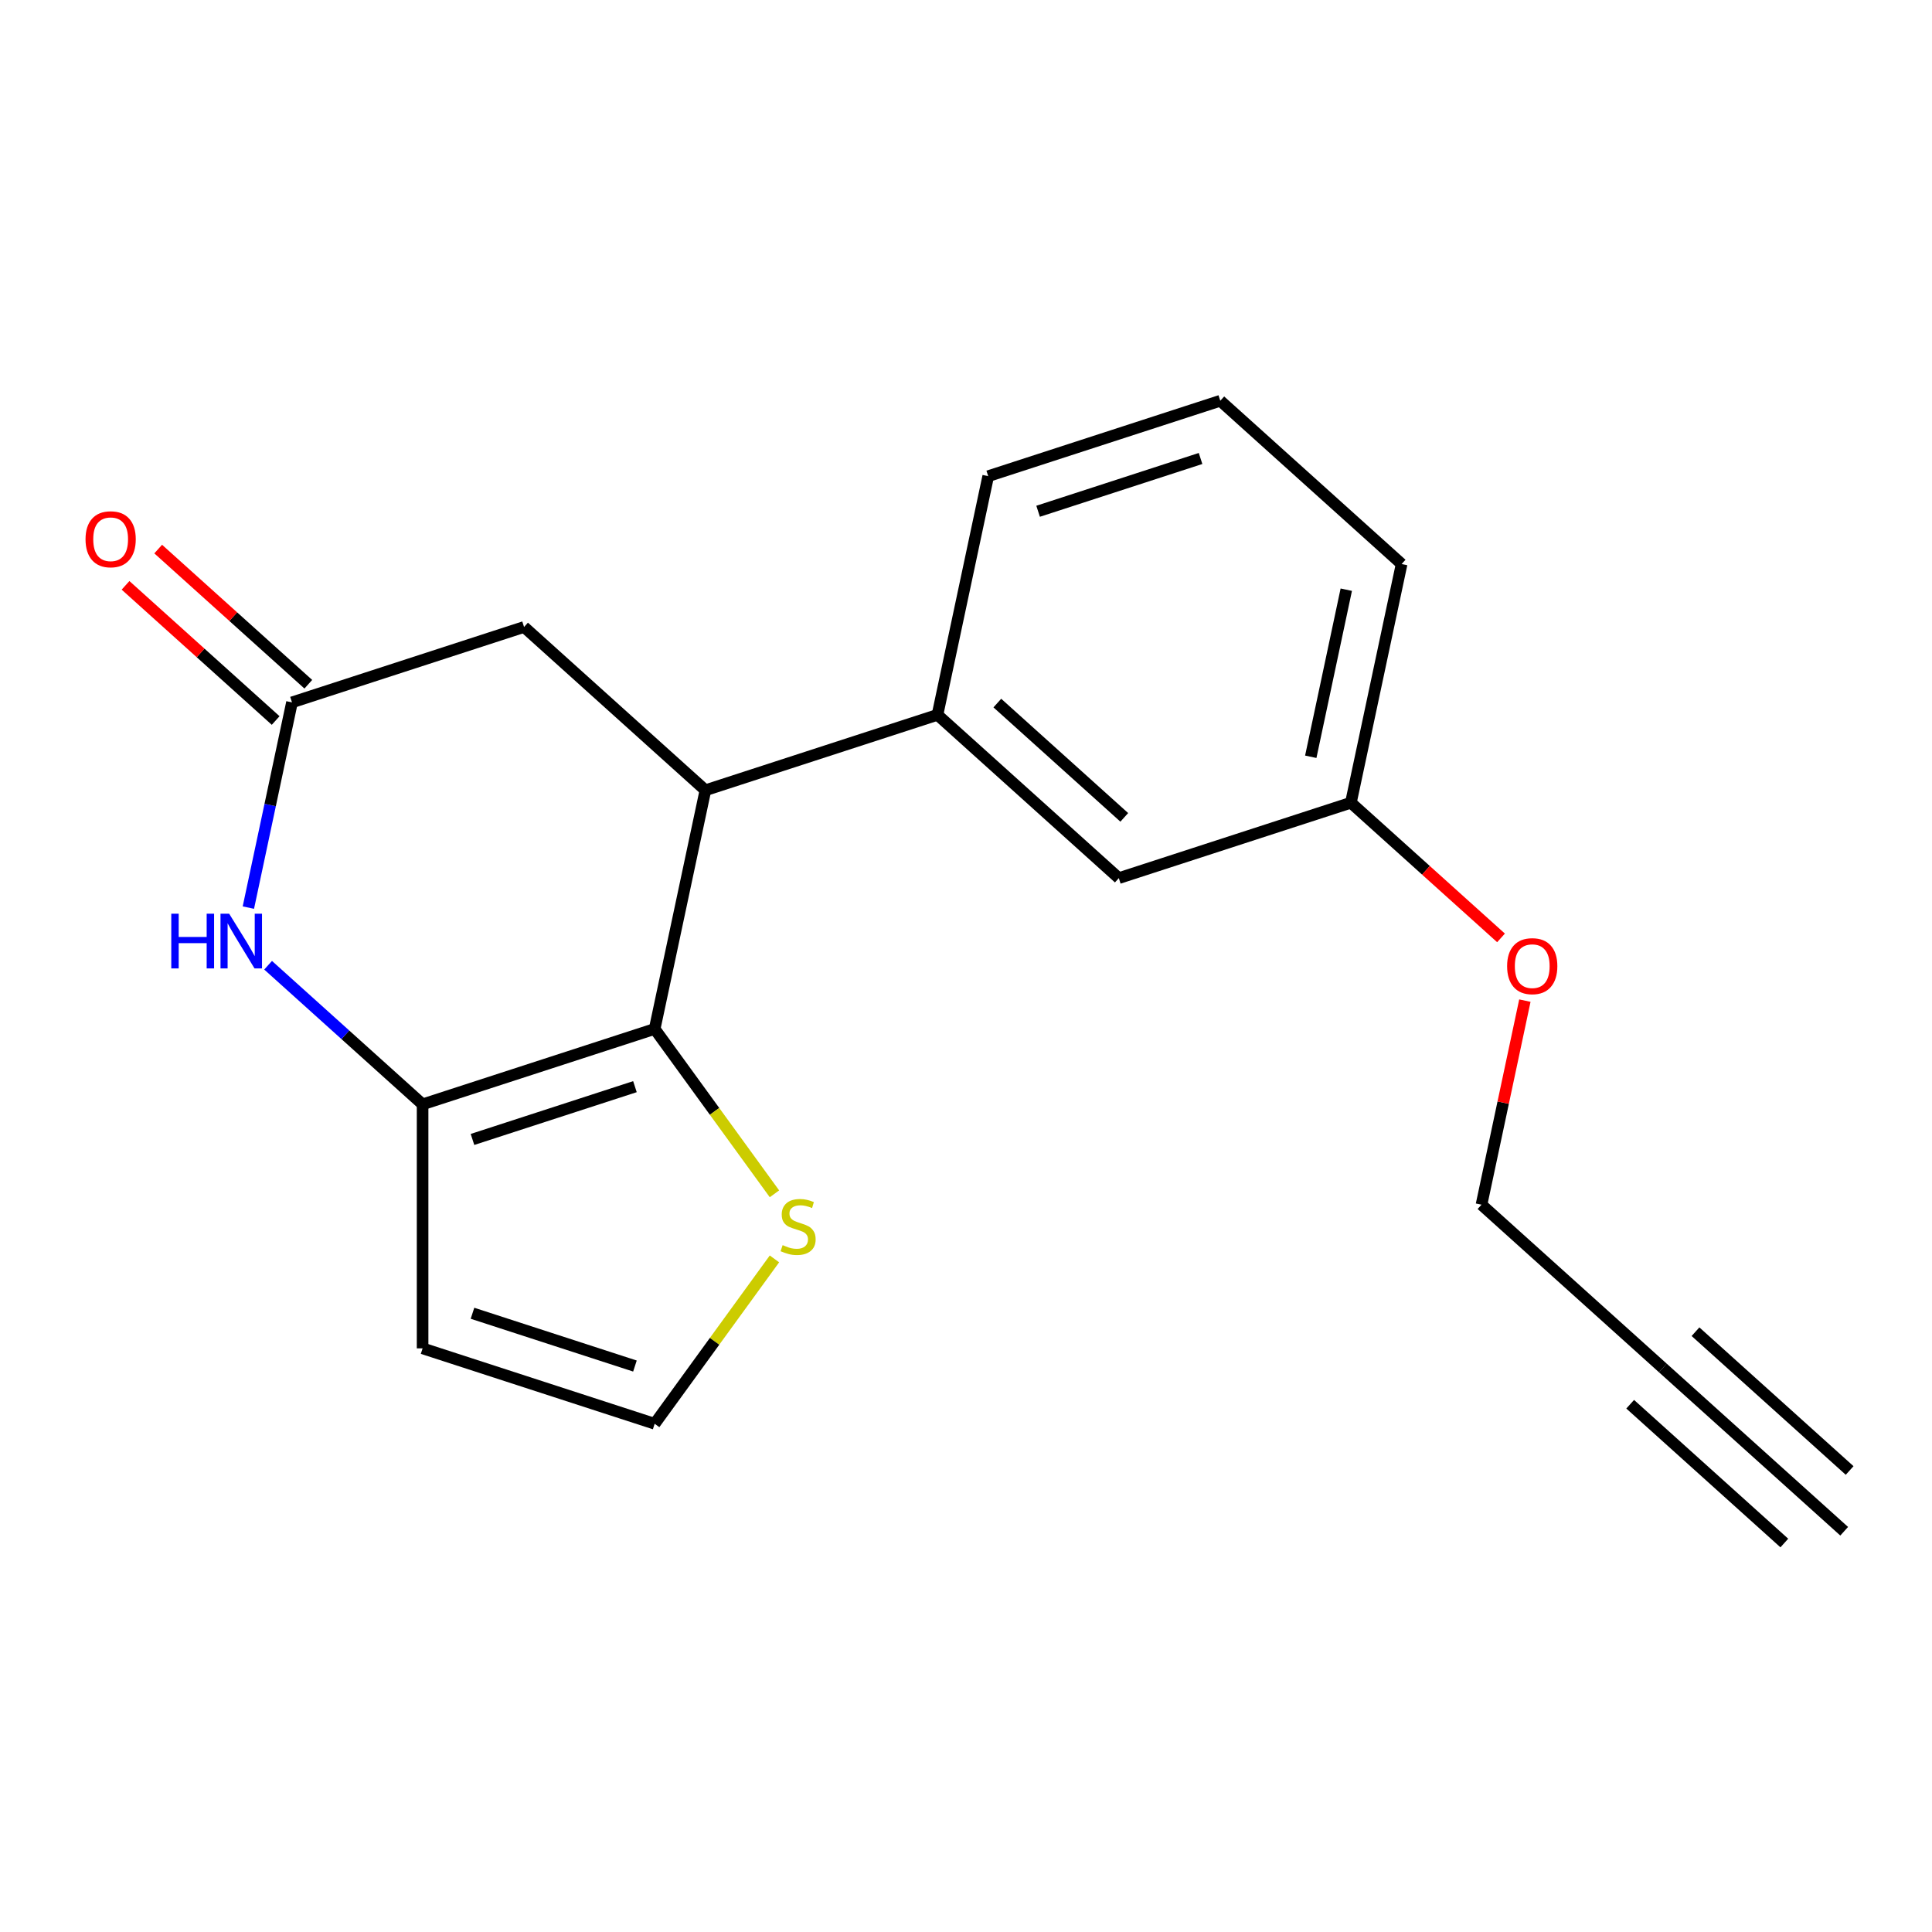 <?xml version='1.0' encoding='iso-8859-1'?>
<svg version='1.1' baseProfile='full'
              xmlns='http://www.w3.org/2000/svg'
                      xmlns:rdkit='http://www.rdkit.org/xml'
                      xmlns:xlink='http://www.w3.org/1999/xlink'
                  xml:space='preserve'
width='1000px' height='1000px' viewBox='0 0 1000 1000'>
<!-- END OF HEADER -->
<rect style='opacity:1.0;fill:#FFFFFF;stroke:none' width='1000' height='1000' x='0' y='0'> </rect>
<path class='bond-0' d='M 338.856,532.576 L 218.734,571.606' style='fill:none;fill-rule:evenodd;stroke:#000000;stroke-width:6px;stroke-linecap:butt;stroke-linejoin:miter;stroke-opacity:1' />
<path class='bond-0' d='M 328.643,562.455 L 244.558,589.776' style='fill:none;fill-rule:evenodd;stroke:#000000;stroke-width:6px;stroke-linecap:butt;stroke-linejoin:miter;stroke-opacity:1' />
<path class='bond-2' d='M 338.856,532.576 L 365.116,409.033' style='fill:none;fill-rule:evenodd;stroke:#000000;stroke-width:6px;stroke-linecap:butt;stroke-linejoin:miter;stroke-opacity:1' />
<path class='bond-4' d='M 338.856,532.576 L 369.857,575.245' style='fill:none;fill-rule:evenodd;stroke:#000000;stroke-width:6px;stroke-linecap:butt;stroke-linejoin:miter;stroke-opacity:1' />
<path class='bond-4' d='M 369.857,575.245 L 400.857,617.914' style='fill:none;fill-rule:evenodd;stroke:#CCCC00;stroke-width:6px;stroke-linecap:butt;stroke-linejoin:miter;stroke-opacity:1' />
<path class='bond-1' d='M 218.734,571.606 L 178.752,535.606' style='fill:none;fill-rule:evenodd;stroke:#000000;stroke-width:6px;stroke-linecap:butt;stroke-linejoin:miter;stroke-opacity:1' />
<path class='bond-1' d='M 178.752,535.606 L 138.77,499.606' style='fill:none;fill-rule:evenodd;stroke:#0000FF;stroke-width:6px;stroke-linecap:butt;stroke-linejoin:miter;stroke-opacity:1' />
<path class='bond-6' d='M 218.734,571.606 L 218.734,697.909' style='fill:none;fill-rule:evenodd;stroke:#000000;stroke-width:6px;stroke-linecap:butt;stroke-linejoin:miter;stroke-opacity:1' />
<path class='bond-20' d='M 128.553,469.775 L 139.843,416.662' style='fill:none;fill-rule:evenodd;stroke:#0000FF;stroke-width:6px;stroke-linecap:butt;stroke-linejoin:miter;stroke-opacity:1' />
<path class='bond-20' d='M 139.843,416.662 L 151.132,363.549' style='fill:none;fill-rule:evenodd;stroke:#000000;stroke-width:6px;stroke-linecap:butt;stroke-linejoin:miter;stroke-opacity:1' />
<path class='bond-5' d='M 365.116,409.033 L 485.237,370.003' style='fill:none;fill-rule:evenodd;stroke:#000000;stroke-width:6px;stroke-linecap:butt;stroke-linejoin:miter;stroke-opacity:1' />
<path class='bond-8' d='M 365.116,409.033 L 271.254,324.52' style='fill:none;fill-rule:evenodd;stroke:#000000;stroke-width:6px;stroke-linecap:butt;stroke-linejoin:miter;stroke-opacity:1' />
<path class='bond-3' d='M 151.132,363.549 L 271.254,324.52' style='fill:none;fill-rule:evenodd;stroke:#000000;stroke-width:6px;stroke-linecap:butt;stroke-linejoin:miter;stroke-opacity:1' />
<path class='bond-12' d='M 159.584,354.163 L 120.732,319.181' style='fill:none;fill-rule:evenodd;stroke:#000000;stroke-width:6px;stroke-linecap:butt;stroke-linejoin:miter;stroke-opacity:1' />
<path class='bond-12' d='M 120.732,319.181 L 81.88,284.198' style='fill:none;fill-rule:evenodd;stroke:#FF0000;stroke-width:6px;stroke-linecap:butt;stroke-linejoin:miter;stroke-opacity:1' />
<path class='bond-12' d='M 142.681,372.936 L 103.829,337.953' style='fill:none;fill-rule:evenodd;stroke:#000000;stroke-width:6px;stroke-linecap:butt;stroke-linejoin:miter;stroke-opacity:1' />
<path class='bond-12' d='M 103.829,337.953 L 64.977,302.97' style='fill:none;fill-rule:evenodd;stroke:#FF0000;stroke-width:6px;stroke-linecap:butt;stroke-linejoin:miter;stroke-opacity:1' />
<path class='bond-10' d='M 400.857,651.601 L 369.857,694.27' style='fill:none;fill-rule:evenodd;stroke:#CCCC00;stroke-width:6px;stroke-linecap:butt;stroke-linejoin:miter;stroke-opacity:1' />
<path class='bond-10' d='M 369.857,694.27 L 338.856,736.939' style='fill:none;fill-rule:evenodd;stroke:#000000;stroke-width:6px;stroke-linecap:butt;stroke-linejoin:miter;stroke-opacity:1' />
<path class='bond-11' d='M 485.237,370.003 L 579.099,454.516' style='fill:none;fill-rule:evenodd;stroke:#000000;stroke-width:6px;stroke-linecap:butt;stroke-linejoin:miter;stroke-opacity:1' />
<path class='bond-11' d='M 516.219,363.908 L 581.922,423.067' style='fill:none;fill-rule:evenodd;stroke:#000000;stroke-width:6px;stroke-linecap:butt;stroke-linejoin:miter;stroke-opacity:1' />
<path class='bond-15' d='M 485.237,370.003 L 511.497,246.46' style='fill:none;fill-rule:evenodd;stroke:#000000;stroke-width:6px;stroke-linecap:butt;stroke-linejoin:miter;stroke-opacity:1' />
<path class='bond-19' d='M 218.734,697.909 L 338.856,736.939' style='fill:none;fill-rule:evenodd;stroke:#000000;stroke-width:6px;stroke-linecap:butt;stroke-linejoin:miter;stroke-opacity:1' />
<path class='bond-19' d='M 244.558,679.74 L 328.643,707.06' style='fill:none;fill-rule:evenodd;stroke:#000000;stroke-width:6px;stroke-linecap:butt;stroke-linejoin:miter;stroke-opacity:1' />
<path class='bond-7' d='M 860.684,708.057 L 766.822,623.543' style='fill:none;fill-rule:evenodd;stroke:#000000;stroke-width:6px;stroke-linecap:butt;stroke-linejoin:miter;stroke-opacity:1' />
<path class='bond-9' d='M 860.684,708.057 L 954.545,792.57' style='fill:none;fill-rule:evenodd;stroke:#000000;stroke-width:6px;stroke-linecap:butt;stroke-linejoin:miter;stroke-opacity:1' />
<path class='bond-9' d='M 843.781,726.829 L 923.564,798.665' style='fill:none;fill-rule:evenodd;stroke:#000000;stroke-width:6px;stroke-linecap:butt;stroke-linejoin:miter;stroke-opacity:1' />
<path class='bond-9' d='M 877.586,689.284 L 957.369,761.121' style='fill:none;fill-rule:evenodd;stroke:#000000;stroke-width:6px;stroke-linecap:butt;stroke-linejoin:miter;stroke-opacity:1' />
<path class='bond-13' d='M 579.099,454.516 L 699.22,415.487' style='fill:none;fill-rule:evenodd;stroke:#000000;stroke-width:6px;stroke-linecap:butt;stroke-linejoin:miter;stroke-opacity:1' />
<path class='bond-16' d='M 699.22,415.487 L 738.072,450.469' style='fill:none;fill-rule:evenodd;stroke:#000000;stroke-width:6px;stroke-linecap:butt;stroke-linejoin:miter;stroke-opacity:1' />
<path class='bond-16' d='M 738.072,450.469 L 776.925,485.452' style='fill:none;fill-rule:evenodd;stroke:#FF0000;stroke-width:6px;stroke-linecap:butt;stroke-linejoin:miter;stroke-opacity:1' />
<path class='bond-18' d='M 699.22,415.487 L 725.48,291.943' style='fill:none;fill-rule:evenodd;stroke:#000000;stroke-width:6px;stroke-linecap:butt;stroke-linejoin:miter;stroke-opacity:1' />
<path class='bond-18' d='M 678.451,391.703 L 696.833,305.223' style='fill:none;fill-rule:evenodd;stroke:#000000;stroke-width:6px;stroke-linecap:butt;stroke-linejoin:miter;stroke-opacity:1' />
<path class='bond-14' d='M 766.822,623.543 L 778.048,570.73' style='fill:none;fill-rule:evenodd;stroke:#000000;stroke-width:6px;stroke-linecap:butt;stroke-linejoin:miter;stroke-opacity:1' />
<path class='bond-14' d='M 778.048,570.73 L 789.274,517.918' style='fill:none;fill-rule:evenodd;stroke:#FF0000;stroke-width:6px;stroke-linecap:butt;stroke-linejoin:miter;stroke-opacity:1' />
<path class='bond-17' d='M 511.497,246.46 L 631.619,207.43' style='fill:none;fill-rule:evenodd;stroke:#000000;stroke-width:6px;stroke-linecap:butt;stroke-linejoin:miter;stroke-opacity:1' />
<path class='bond-17' d='M 537.321,264.63 L 621.406,237.309' style='fill:none;fill-rule:evenodd;stroke:#000000;stroke-width:6px;stroke-linecap:butt;stroke-linejoin:miter;stroke-opacity:1' />
<path class='bond-21' d='M 631.619,207.43 L 725.48,291.943' style='fill:none;fill-rule:evenodd;stroke:#000000;stroke-width:6px;stroke-linecap:butt;stroke-linejoin:miter;stroke-opacity:1' />
<path  class='atom-2' d='M 88.653 472.933
L 92.493 472.933
L 92.493 484.973
L 106.972 484.973
L 106.972 472.933
L 110.812 472.933
L 110.812 501.253
L 106.972 501.253
L 106.972 488.173
L 92.493 488.173
L 92.493 501.253
L 88.653 501.253
L 88.653 472.933
' fill='#0000FF'/>
<path  class='atom-2' d='M 118.612 472.933
L 127.892 487.933
Q 128.812 489.413, 130.292 492.093
Q 131.772 494.773, 131.852 494.933
L 131.852 472.933
L 135.612 472.933
L 135.612 501.253
L 131.732 501.253
L 121.772 484.853
Q 120.612 482.933, 119.372 480.733
Q 118.172 478.533, 117.812 477.853
L 117.812 501.253
L 114.132 501.253
L 114.132 472.933
L 118.612 472.933
' fill='#0000FF'/>
<path  class='atom-5' d='M 405.095 644.478
Q 405.415 644.598, 406.735 645.158
Q 408.055 645.718, 409.495 646.078
Q 410.975 646.398, 412.415 646.398
Q 415.095 646.398, 416.655 645.118
Q 418.215 643.798, 418.215 641.518
Q 418.215 639.958, 417.415 638.998
Q 416.655 638.038, 415.455 637.518
Q 414.255 636.998, 412.255 636.398
Q 409.735 635.638, 408.215 634.918
Q 406.735 634.198, 405.655 632.678
Q 404.615 631.158, 404.615 628.598
Q 404.615 625.038, 407.015 622.838
Q 409.455 620.638, 414.255 620.638
Q 417.535 620.638, 421.255 622.198
L 420.335 625.278
Q 416.935 623.878, 414.375 623.878
Q 411.615 623.878, 410.095 625.038
Q 408.575 626.158, 408.615 628.118
Q 408.615 629.638, 409.375 630.558
Q 410.175 631.478, 411.295 631.998
Q 412.455 632.518, 414.375 633.118
Q 416.935 633.918, 418.455 634.718
Q 419.975 635.518, 421.055 637.158
Q 422.175 638.758, 422.175 641.518
Q 422.175 645.438, 419.535 647.558
Q 416.935 649.638, 412.575 649.638
Q 410.055 649.638, 408.135 649.078
Q 406.255 648.558, 404.015 647.638
L 405.095 644.478
' fill='#CCCC00'/>
<path  class='atom-13' d='M 44.271 279.116
Q 44.271 272.316, 47.631 268.516
Q 50.991 264.716, 57.271 264.716
Q 63.551 264.716, 66.911 268.516
Q 70.271 272.316, 70.271 279.116
Q 70.271 285.996, 66.871 289.916
Q 63.471 293.796, 57.271 293.796
Q 51.031 293.796, 47.631 289.916
Q 44.271 286.036, 44.271 279.116
M 57.271 290.596
Q 61.591 290.596, 63.911 287.716
Q 66.271 284.796, 66.271 279.116
Q 66.271 273.556, 63.911 270.756
Q 61.591 267.916, 57.271 267.916
Q 52.951 267.916, 50.591 270.716
Q 48.271 273.516, 48.271 279.116
Q 48.271 284.836, 50.591 287.716
Q 52.951 290.596, 57.271 290.596
' fill='#FF0000'/>
<path  class='atom-17' d='M 780.082 500.08
Q 780.082 493.28, 783.442 489.48
Q 786.802 485.68, 793.082 485.68
Q 799.362 485.68, 802.722 489.48
Q 806.082 493.28, 806.082 500.08
Q 806.082 506.96, 802.682 510.88
Q 799.282 514.76, 793.082 514.76
Q 786.842 514.76, 783.442 510.88
Q 780.082 507, 780.082 500.08
M 793.082 511.56
Q 797.402 511.56, 799.722 508.68
Q 802.082 505.76, 802.082 500.08
Q 802.082 494.52, 799.722 491.72
Q 797.402 488.88, 793.082 488.88
Q 788.762 488.88, 786.402 491.68
Q 784.082 494.48, 784.082 500.08
Q 784.082 505.8, 786.402 508.68
Q 788.762 511.56, 793.082 511.56
' fill='#FF0000'/>
</svg>
